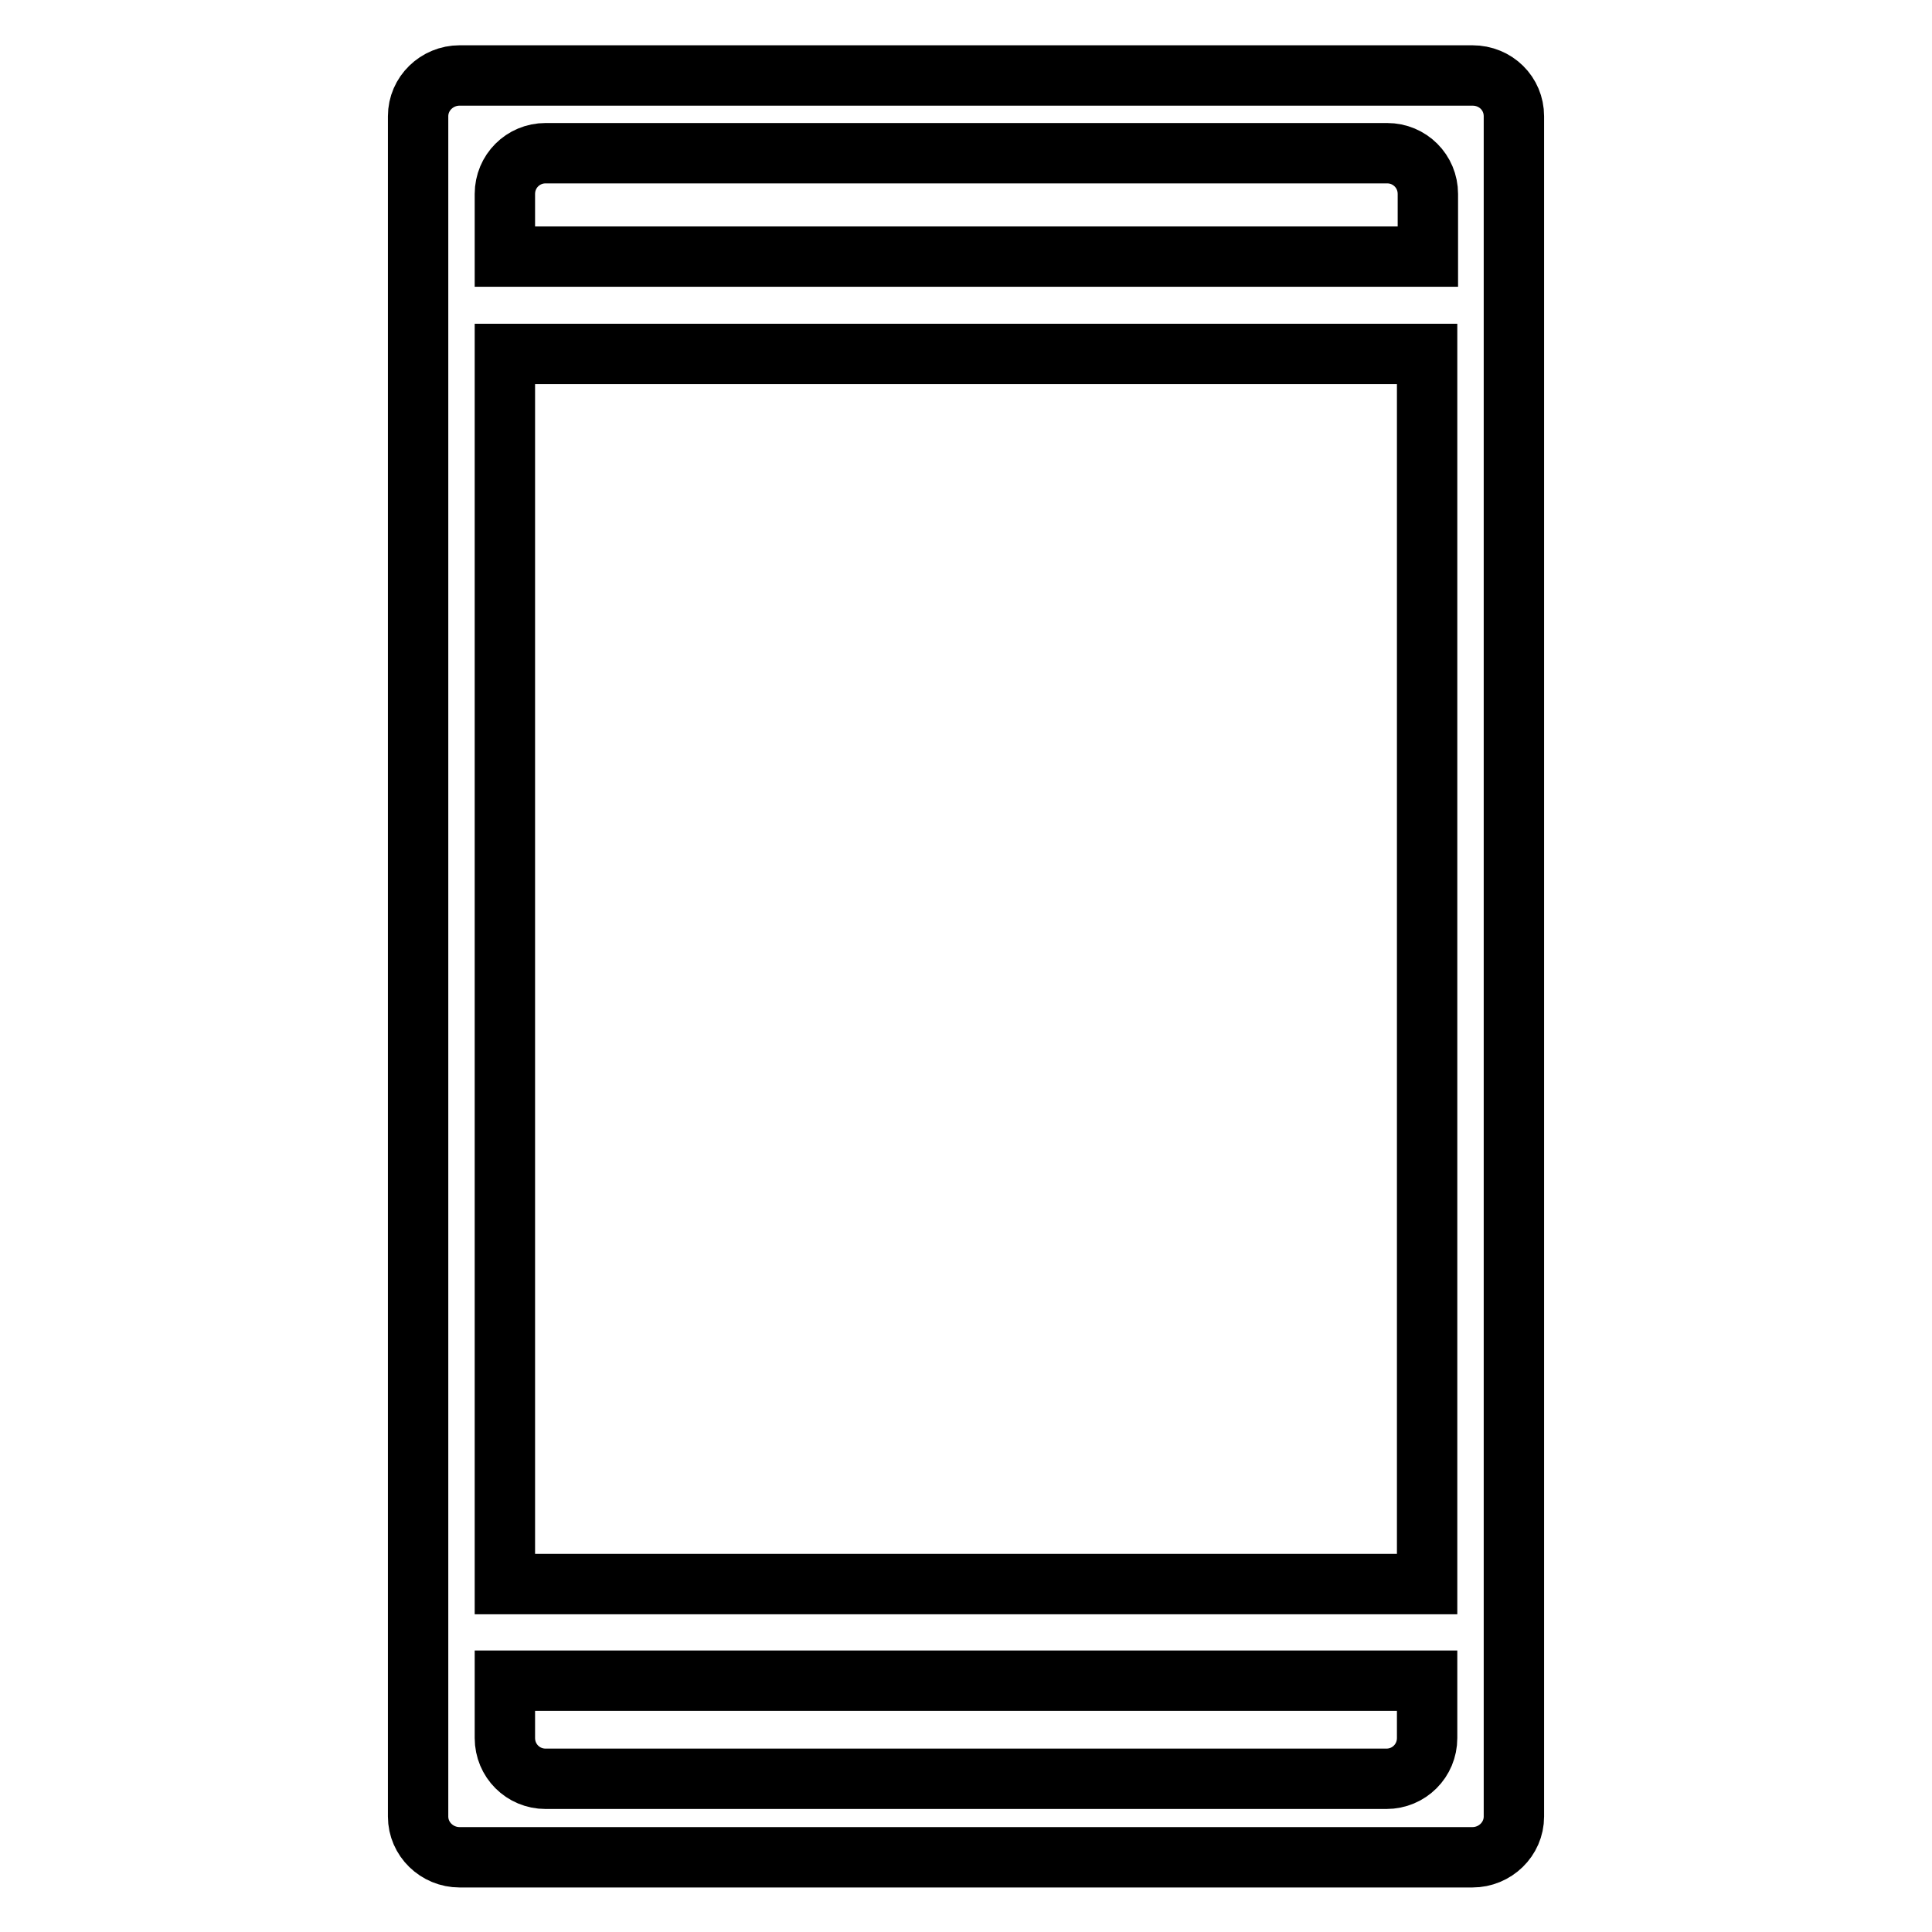 <?xml version="1.0" encoding="utf-8"?>
<!-- Svg Vector Icons : http://www.onlinewebfonts.com/icon -->
<!DOCTYPE svg PUBLIC "-//W3C//DTD SVG 1.1//EN" "http://www.w3.org/Graphics/SVG/1.1/DTD/svg11.dtd">
<svg version="1.1" xmlns="http://www.w3.org/2000/svg" xmlns:xlink="http://www.w3.org/1999/xlink" x="0px" y="0px" viewBox="0 0 256 256" enable-background="new 0 0 256 256" xml:space="preserve">
<g> <path stroke-width="8" fill-opacity="0" stroke="#000000"  d="M195.1,10H60.9c-3,0-5.5,2.4-5.5,5.4v225.3c0,3,2.5,5.4,5.5,5.4h134.2c3,0,5.5-2.4,5.5-5.4V15.4 C200.6,12.4,198.2,10,195.1,10z M72.3,20.3h111.5c3,0,5.4,2.4,5.4,5.4V34H66.9v-8.3C66.9,22.7,69.3,20.3,72.3,20.3z M189.1,46.9 v163H66.9v-163H189.1z M183.7,235.7H72.3c-3,0-5.4-2.4-5.4-5.4v-7.6h122.2v7.6C189.1,233.3,186.7,235.7,183.7,235.7z"/></g>
</svg>